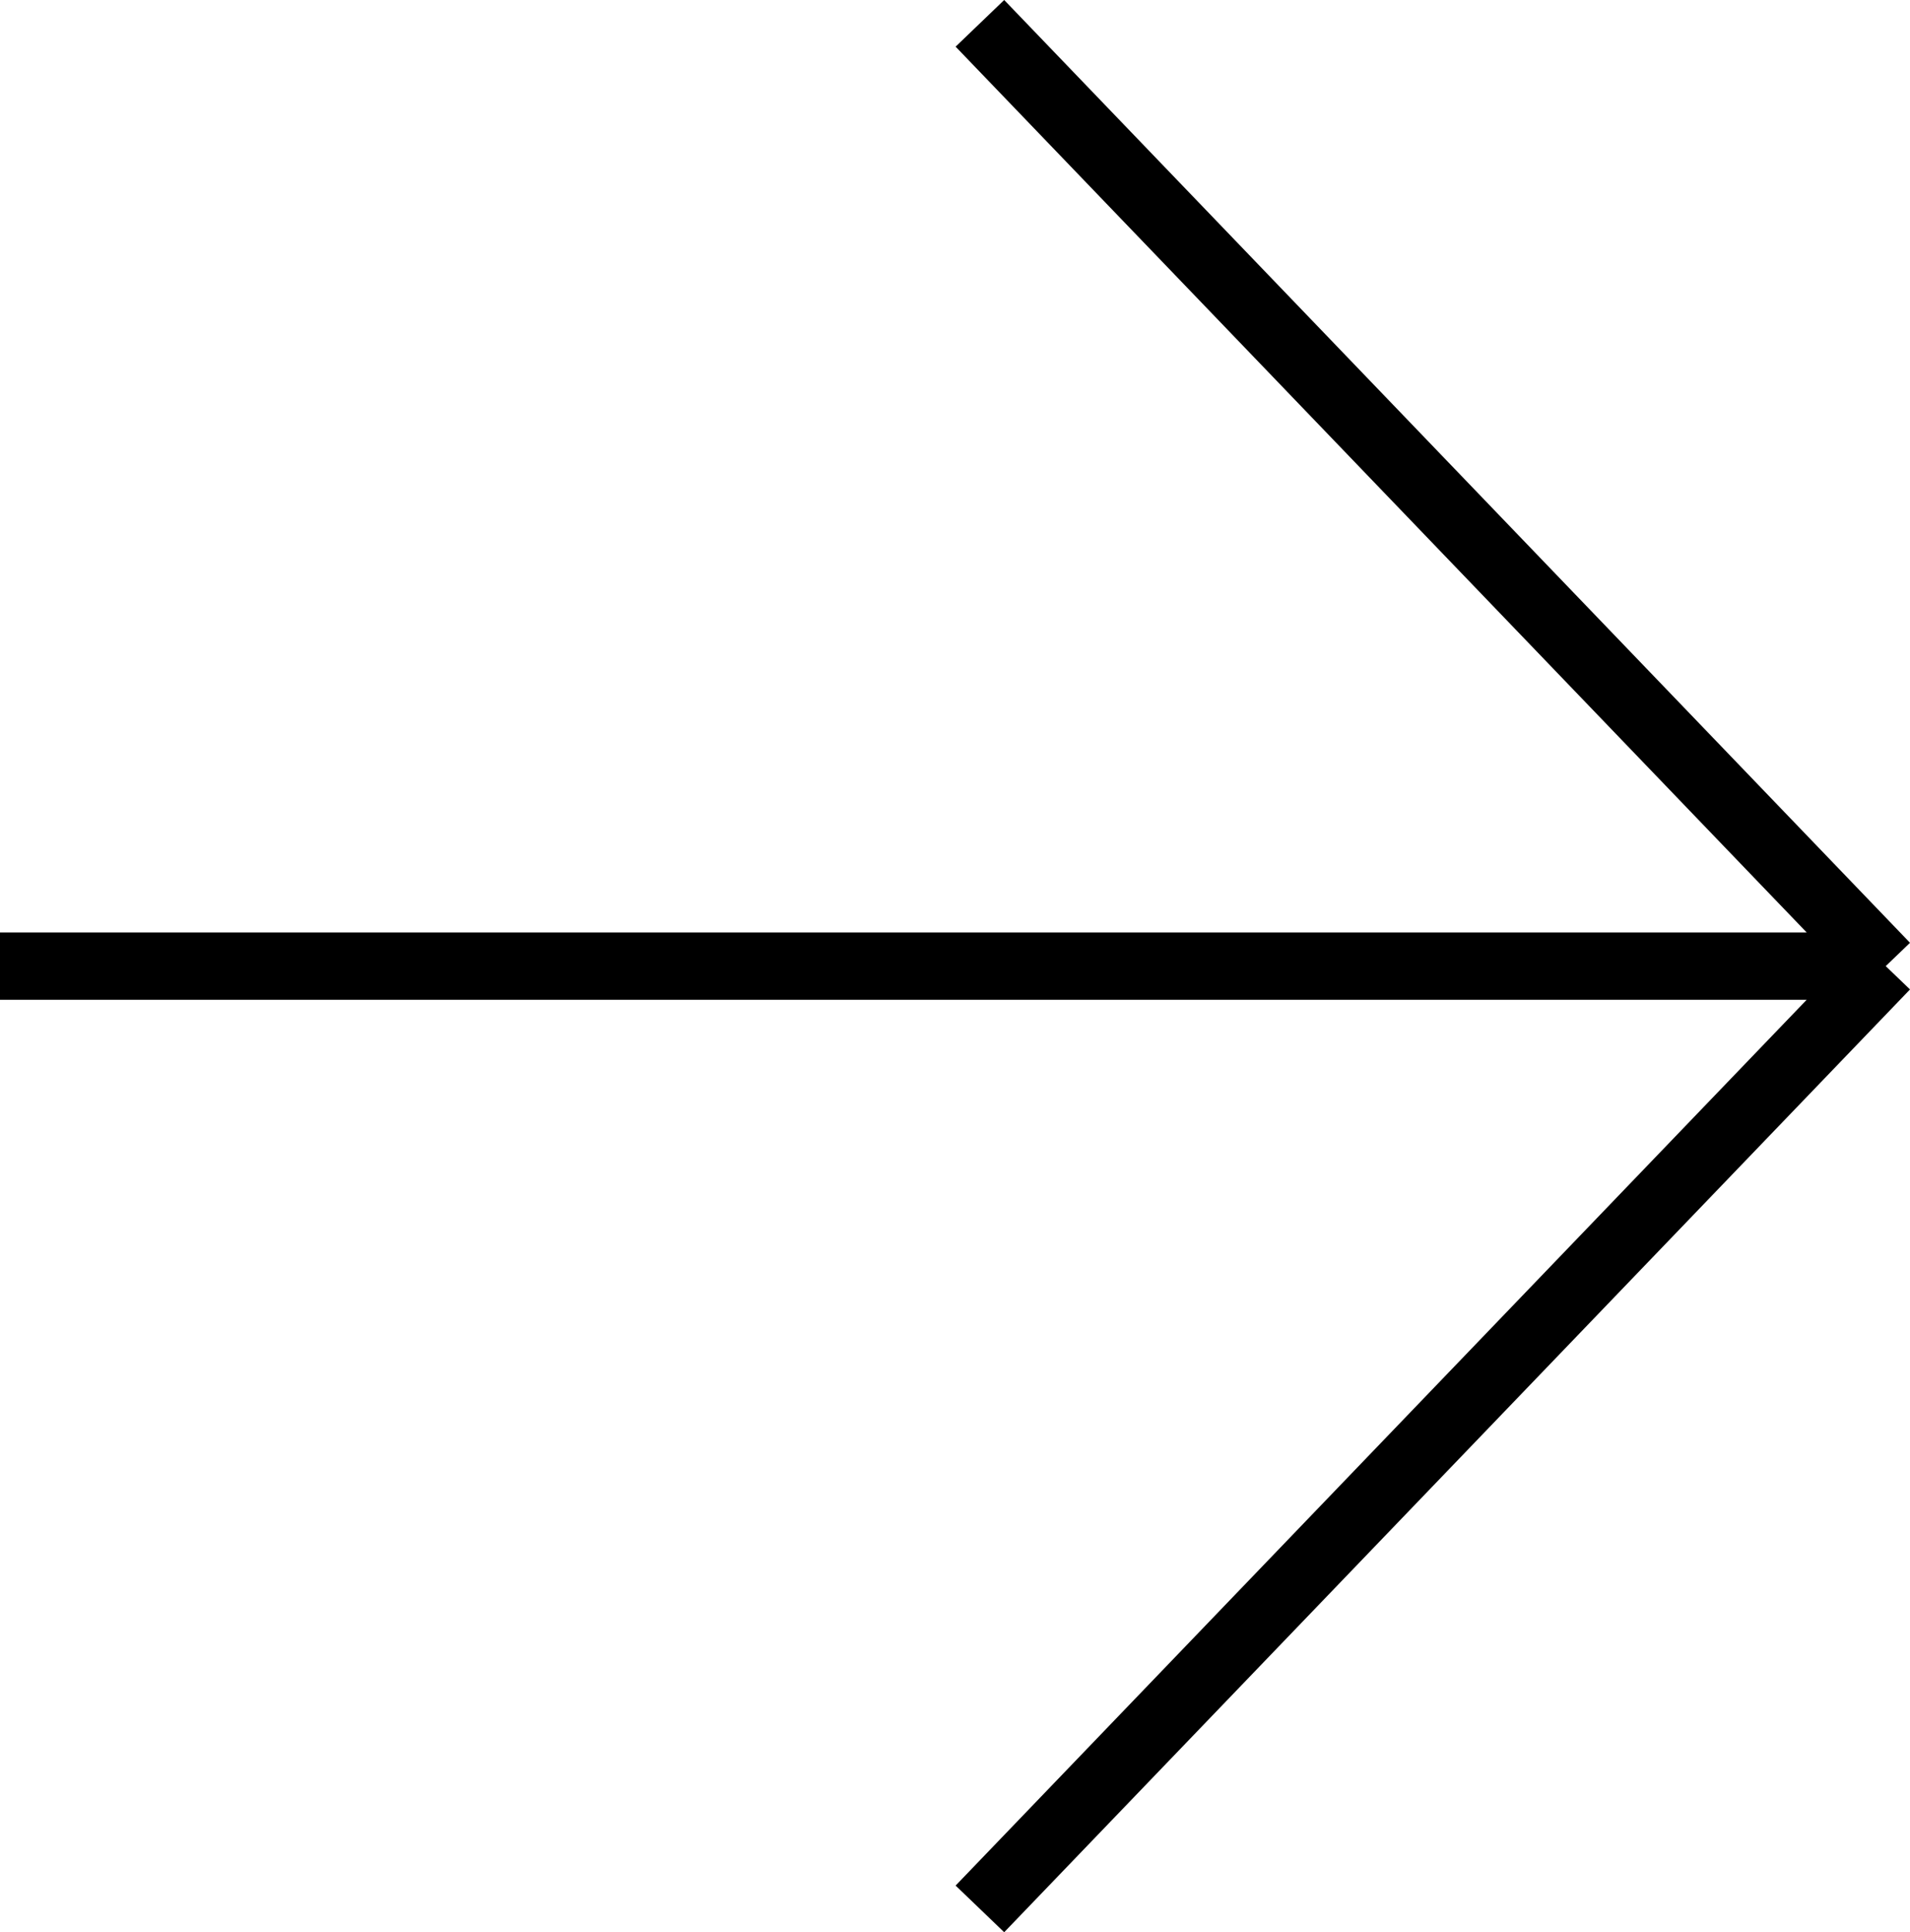 <svg xmlns="http://www.w3.org/2000/svg" width="56.721" height="57.386" viewBox="0 0 56.721 57.386">
  <path id="icon-arrow-with-belt-right-bold" d="M59,32,32.1,4M59,32,32.1,60M59,32H3" transform="translate(-3 -3.307)" fill="none" stroke="#000" stroke-width="2"/>
</svg>
